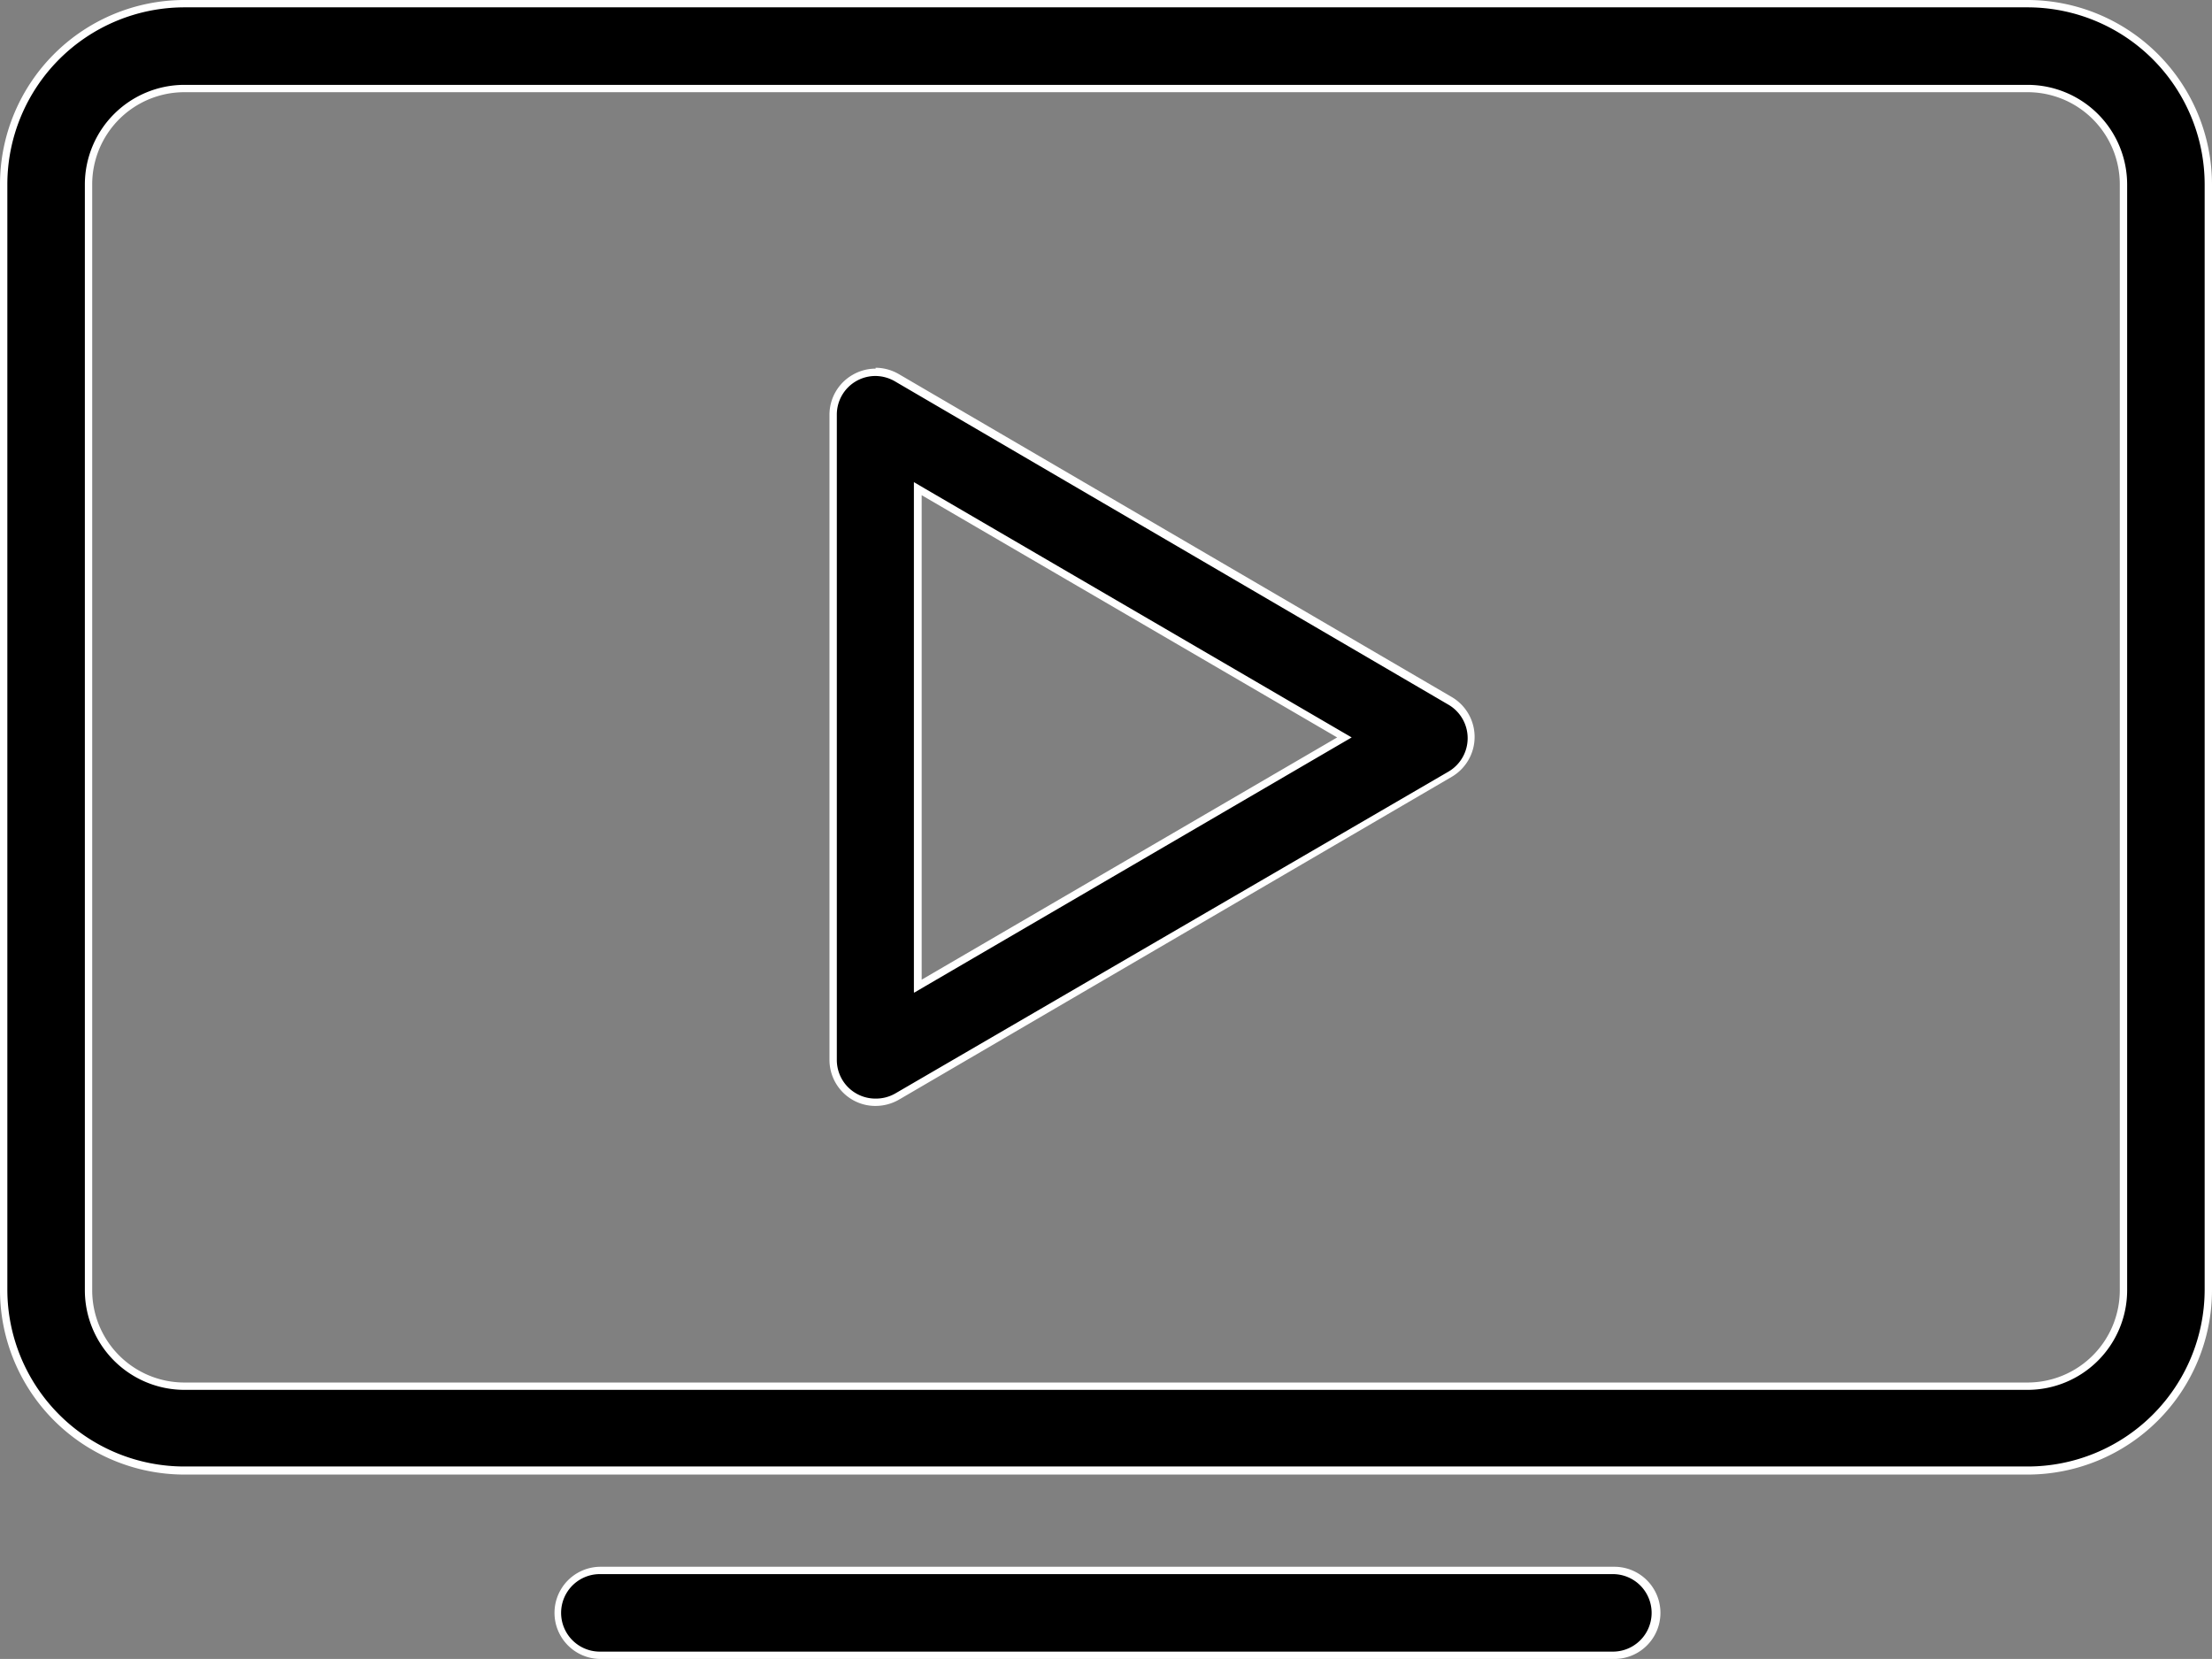 <svg xmlns="http://www.w3.org/2000/svg" viewBox="0 0 150.67 113"><rect x="0" y="0" width="150.67" height="113" fill="#808080" stroke="none"/><defs><style>.cls-1{fill:#fff;}</style></defs><title>web</title><g id="Layer_2" data-name="Layer 2"><g id="Layer_1-2" data-name="Layer 1"><path d="M12.56,100.19A12.32,12.32,0,0,1,.25,87.89V12.56A12.32,12.32,0,0,1,12.56.25H138.11a12.32,12.32,0,0,1,12.31,12.31V87.89a12.32,12.32,0,0,1-12.31,12.3ZM12.56,6A6.54,6.54,0,0,0,6,12.56V87.89a6.54,6.54,0,0,0,6.53,6.53H138.11a6.54,6.54,0,0,0,6.53-6.53V12.56A6.54,6.54,0,0,0,138.11,6Z"/><path class="cls-1" d="M138.11.5a12.07,12.07,0,0,1,12.06,12.06V87.89a12.06,12.06,0,0,1-12.06,12H12.56A12.06,12.06,0,0,1,.5,87.89V12.56A12.07,12.07,0,0,1,12.56.5H138.11M12.56,94.67H138.11a6.79,6.79,0,0,0,6.78-6.78V12.56a6.79,6.79,0,0,0-6.78-6.78H12.56a6.79,6.79,0,0,0-6.78,6.78V87.89a6.79,6.79,0,0,0,6.78,6.78M138.11,0H12.56A12.57,12.57,0,0,0,0,12.56V87.89a12.57,12.57,0,0,0,12.56,12.55H138.11a12.57,12.57,0,0,0,12.56-12.55V12.56A12.58,12.58,0,0,0,138.11,0ZM12.56,94.17a6.28,6.28,0,0,1-6.28-6.28V12.56a6.28,6.28,0,0,1,6.28-6.28H138.11a6.28,6.28,0,0,1,6.28,6.28V87.89a6.29,6.29,0,0,1-6.28,6.28Z"/><path d="M40.81,112.75a2.89,2.89,0,0,1,0-5.78h69.05a2.89,2.89,0,0,1,0,5.78Z"/><path class="cls-1" d="M109.86,107.22a2.64,2.64,0,0,1,0,5.28h-69a2.64,2.64,0,0,1,0-5.28h69.05m0-.5h-69a3.14,3.14,0,0,0,0,6.28h69.05a3.14,3.14,0,0,0,0-6.28Z"/><path d="M59.64,75.08a2.88,2.88,0,0,1-2.89-2.89V28.25a2.92,2.92,0,0,1,1.45-2.51,2.92,2.92,0,0,1,2.9,0l37.66,22a2.89,2.89,0,0,1,0,5l-37.67,22A2.87,2.87,0,0,1,59.64,75.08Zm2.89-7.92,29-16.94-29-16.94Z"/><path class="cls-1" d="M59.64,25.61A2.68,2.68,0,0,1,61,26l37.66,22a2.64,2.64,0,0,1,0,4.56L61,74.47a2.63,2.63,0,0,1-1.33.36A2.63,2.63,0,0,1,57,72.19V28.25a2.63,2.63,0,0,1,2.64-2.64m2.64,42,.75-.44,28.3-16.51.74-.43-.74-.43L63,33.28l-.75-.44V67.6M59.64,25.11a3.1,3.1,0,0,0-1.56.42,3.13,3.13,0,0,0-1.58,2.72V72.19a3.14,3.14,0,0,0,1.58,2.73,3.09,3.09,0,0,0,1.56.41,3.2,3.2,0,0,0,1.58-.42l37.67-22a3.15,3.15,0,0,0,0-5.43l-37.67-22a3.18,3.18,0,0,0-1.58-.43Zm3.14,41.62v-33l28.3,16.5L62.78,66.73Z"/></g></g></svg>